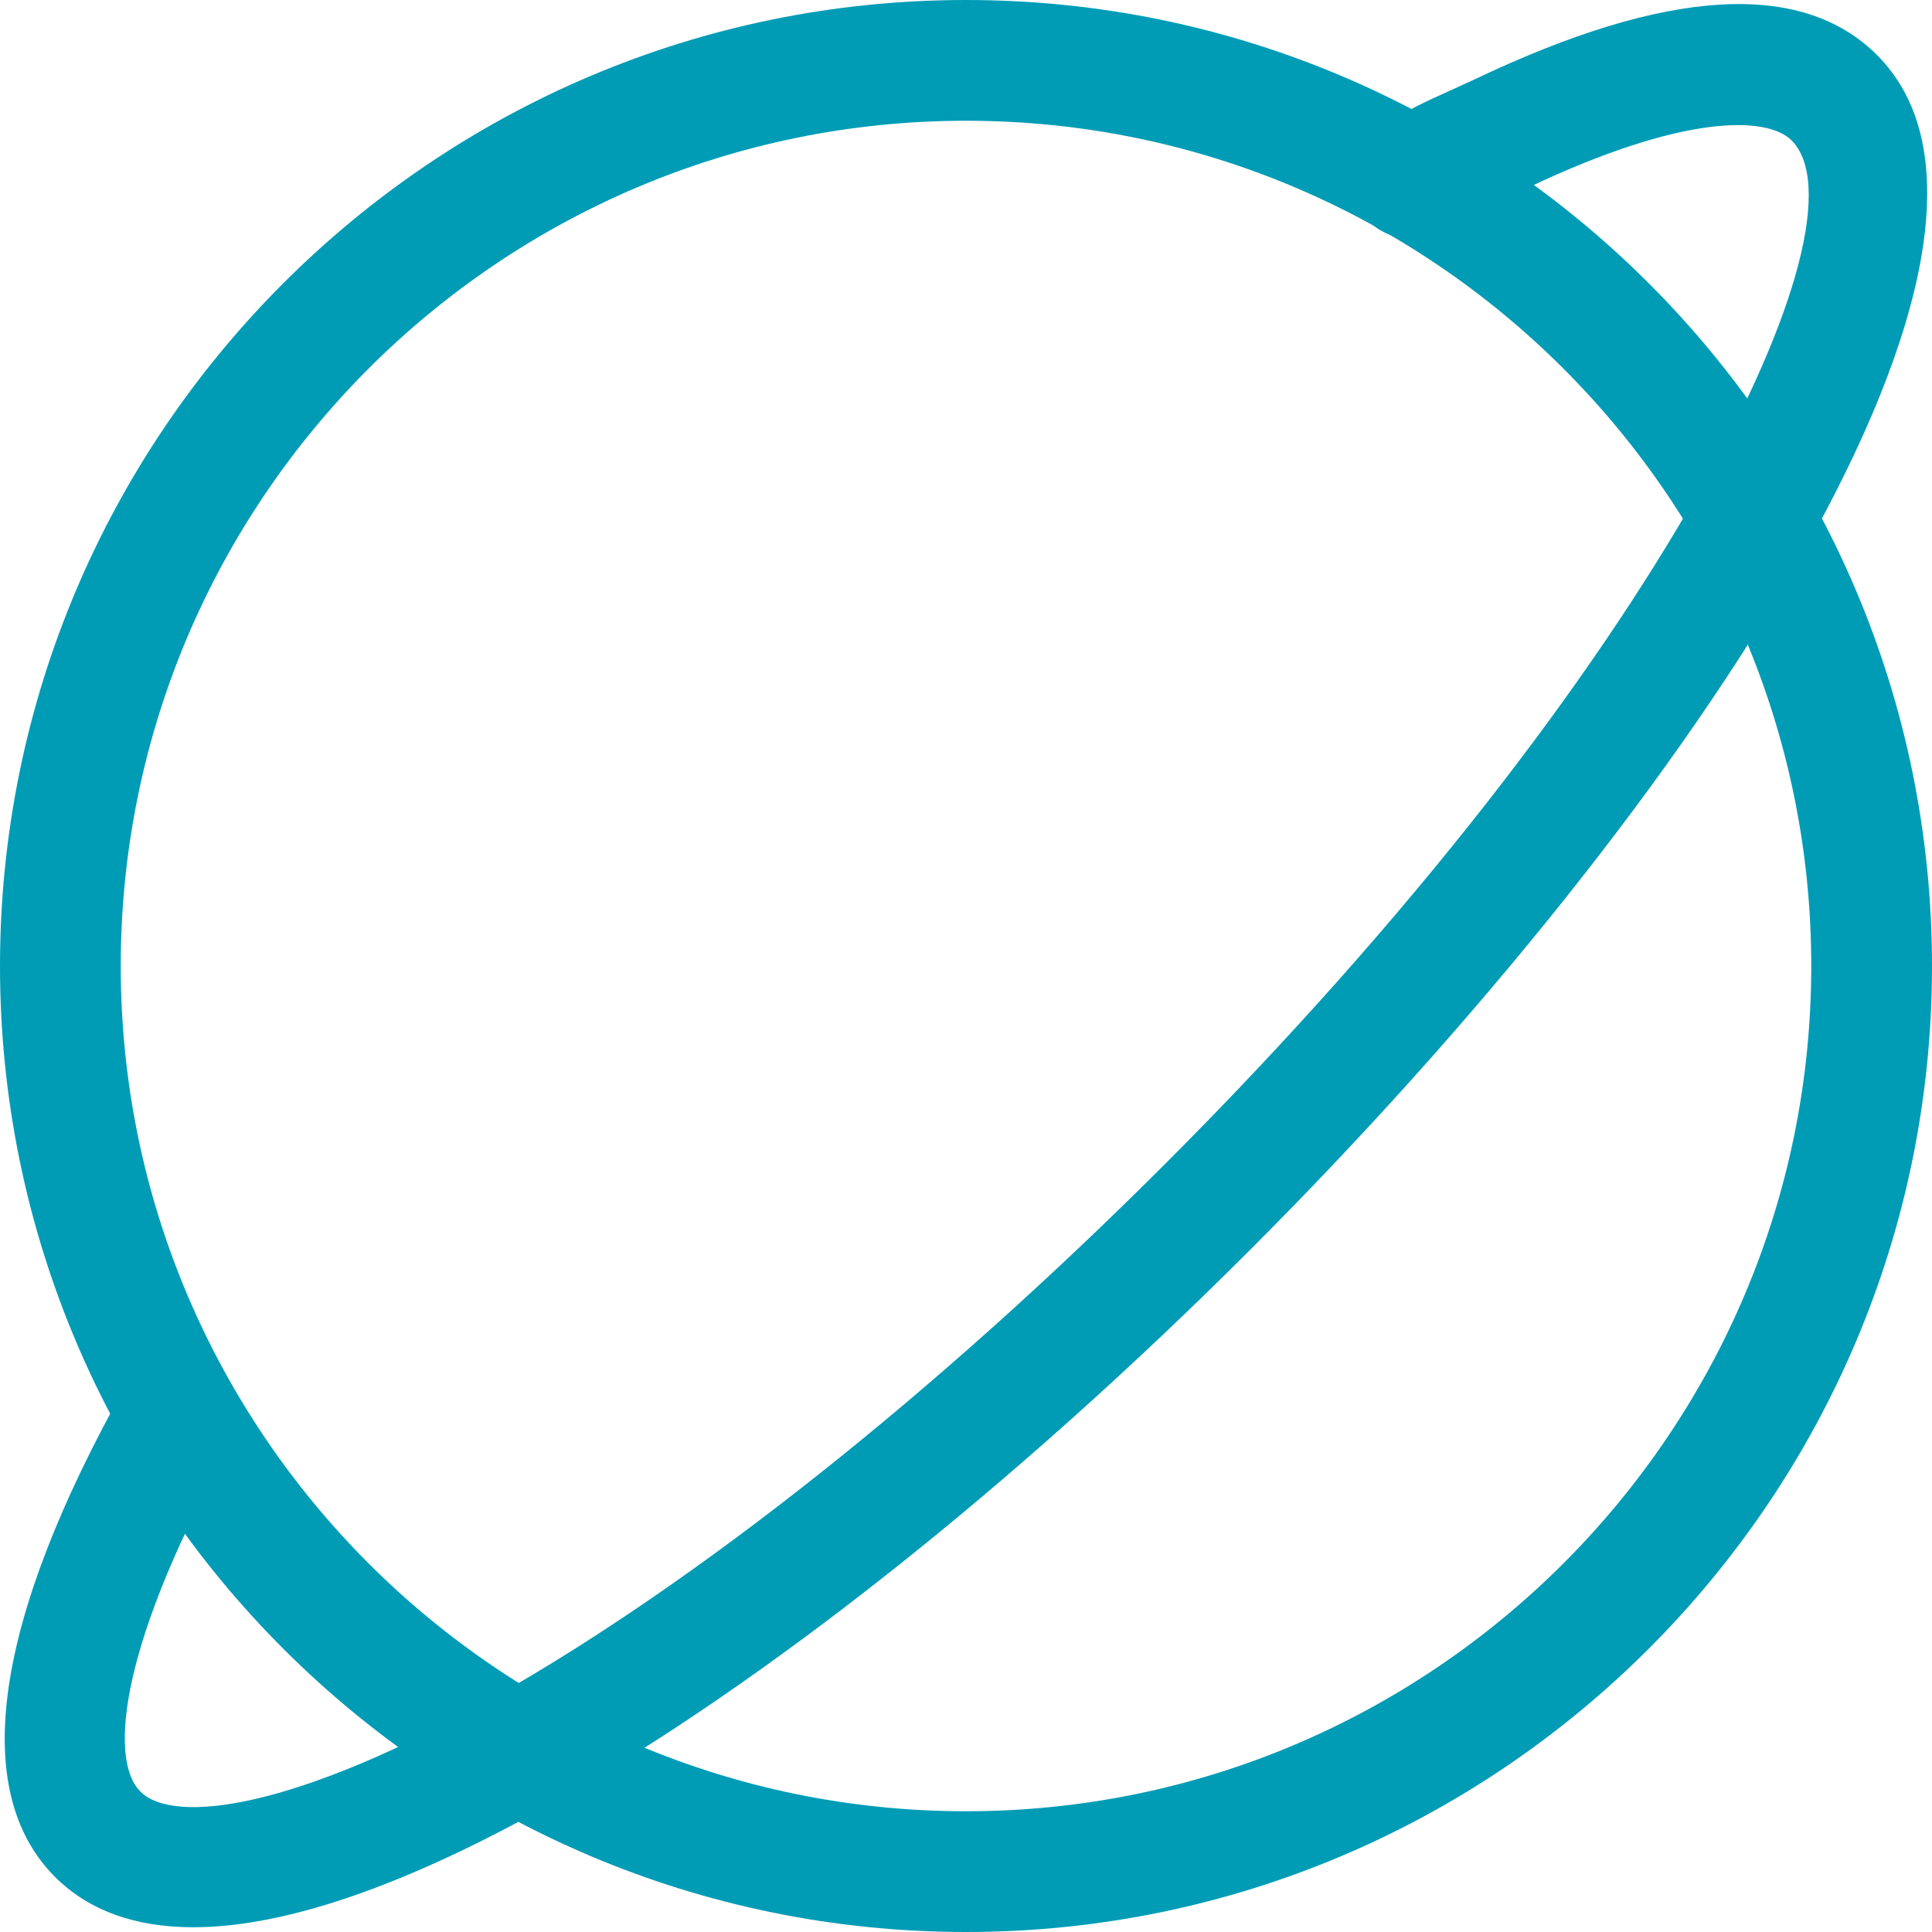 <?xml version="1.0" encoding="utf-8"?>
<!-- Generator: Adobe Illustrator 17.0.0, SVG Export Plug-In . SVG Version: 6.00 Build 0)  -->
<!DOCTYPE svg PUBLIC "-//W3C//DTD SVG 1.1//EN" "http://www.w3.org/Graphics/SVG/1.1/DTD/svg11.dtd">
<svg version="1.1" id="图层_1" xmlns="http://www.w3.org/2000/svg" xmlns:xlink="http://www.w3.org/1999/xlink" x="0px" y="0px"
	 width="25.6px" height="25.6px" viewBox="0 0 25.6 25.6" enable-background="new 0 0 25.6 25.6" xml:space="preserve">
<g>
	<g>
		<g>
			<path fill="#009CB6" d="M12.8,25.6C5.742,25.6,0,19.857,0,12.8S5.742,0,12.8,0s12.8,5.742,12.8,12.8S19.858,25.6,12.8,25.6z
				 M12.8,1.6C6.624,1.6,1.6,6.624,1.6,12.8S6.624,24,12.8,24S24,18.976,24,12.8S18.976,1.6,12.8,1.6z"/>
		</g>
		<g>
			<path fill="#009CB6" d="M2.561,25.537c-0.771,0-1.387-0.222-1.832-0.667c-1.139-1.139-0.813-3.394,0.942-6.522
				c0.217-0.386,0.705-0.523,1.089-0.306c0.385,0.216,0.522,0.703,0.306,1.089c-1.444,2.573-1.646,4.168-1.206,4.608
				c0.443,0.444,2.062,0.232,4.67-1.24c2.715-1.535,5.876-4.045,8.9-7.068c6.677-6.679,9.381-12.498,8.309-13.571
				c-0.325-0.324-1.435-0.353-3.499,0.63l-0.384,0.176c-0.231,0.104-0.413,0.185-0.754,0.386c-0.383,0.222-0.872,0.095-1.095-0.286
				c-0.224-0.381-0.096-0.871,0.285-1.095c0.412-0.241,0.63-0.339,0.91-0.465l0.352-0.161c2.532-1.205,4.321-1.313,5.318-0.315
				c2.469,2.47-2.311,9.835-8.309,15.833c-3.124,3.123-6.406,5.727-9.244,7.33C5.382,24.985,3.778,25.537,2.561,25.537z"/>
		</g>
	</g>
</g>
</svg>
